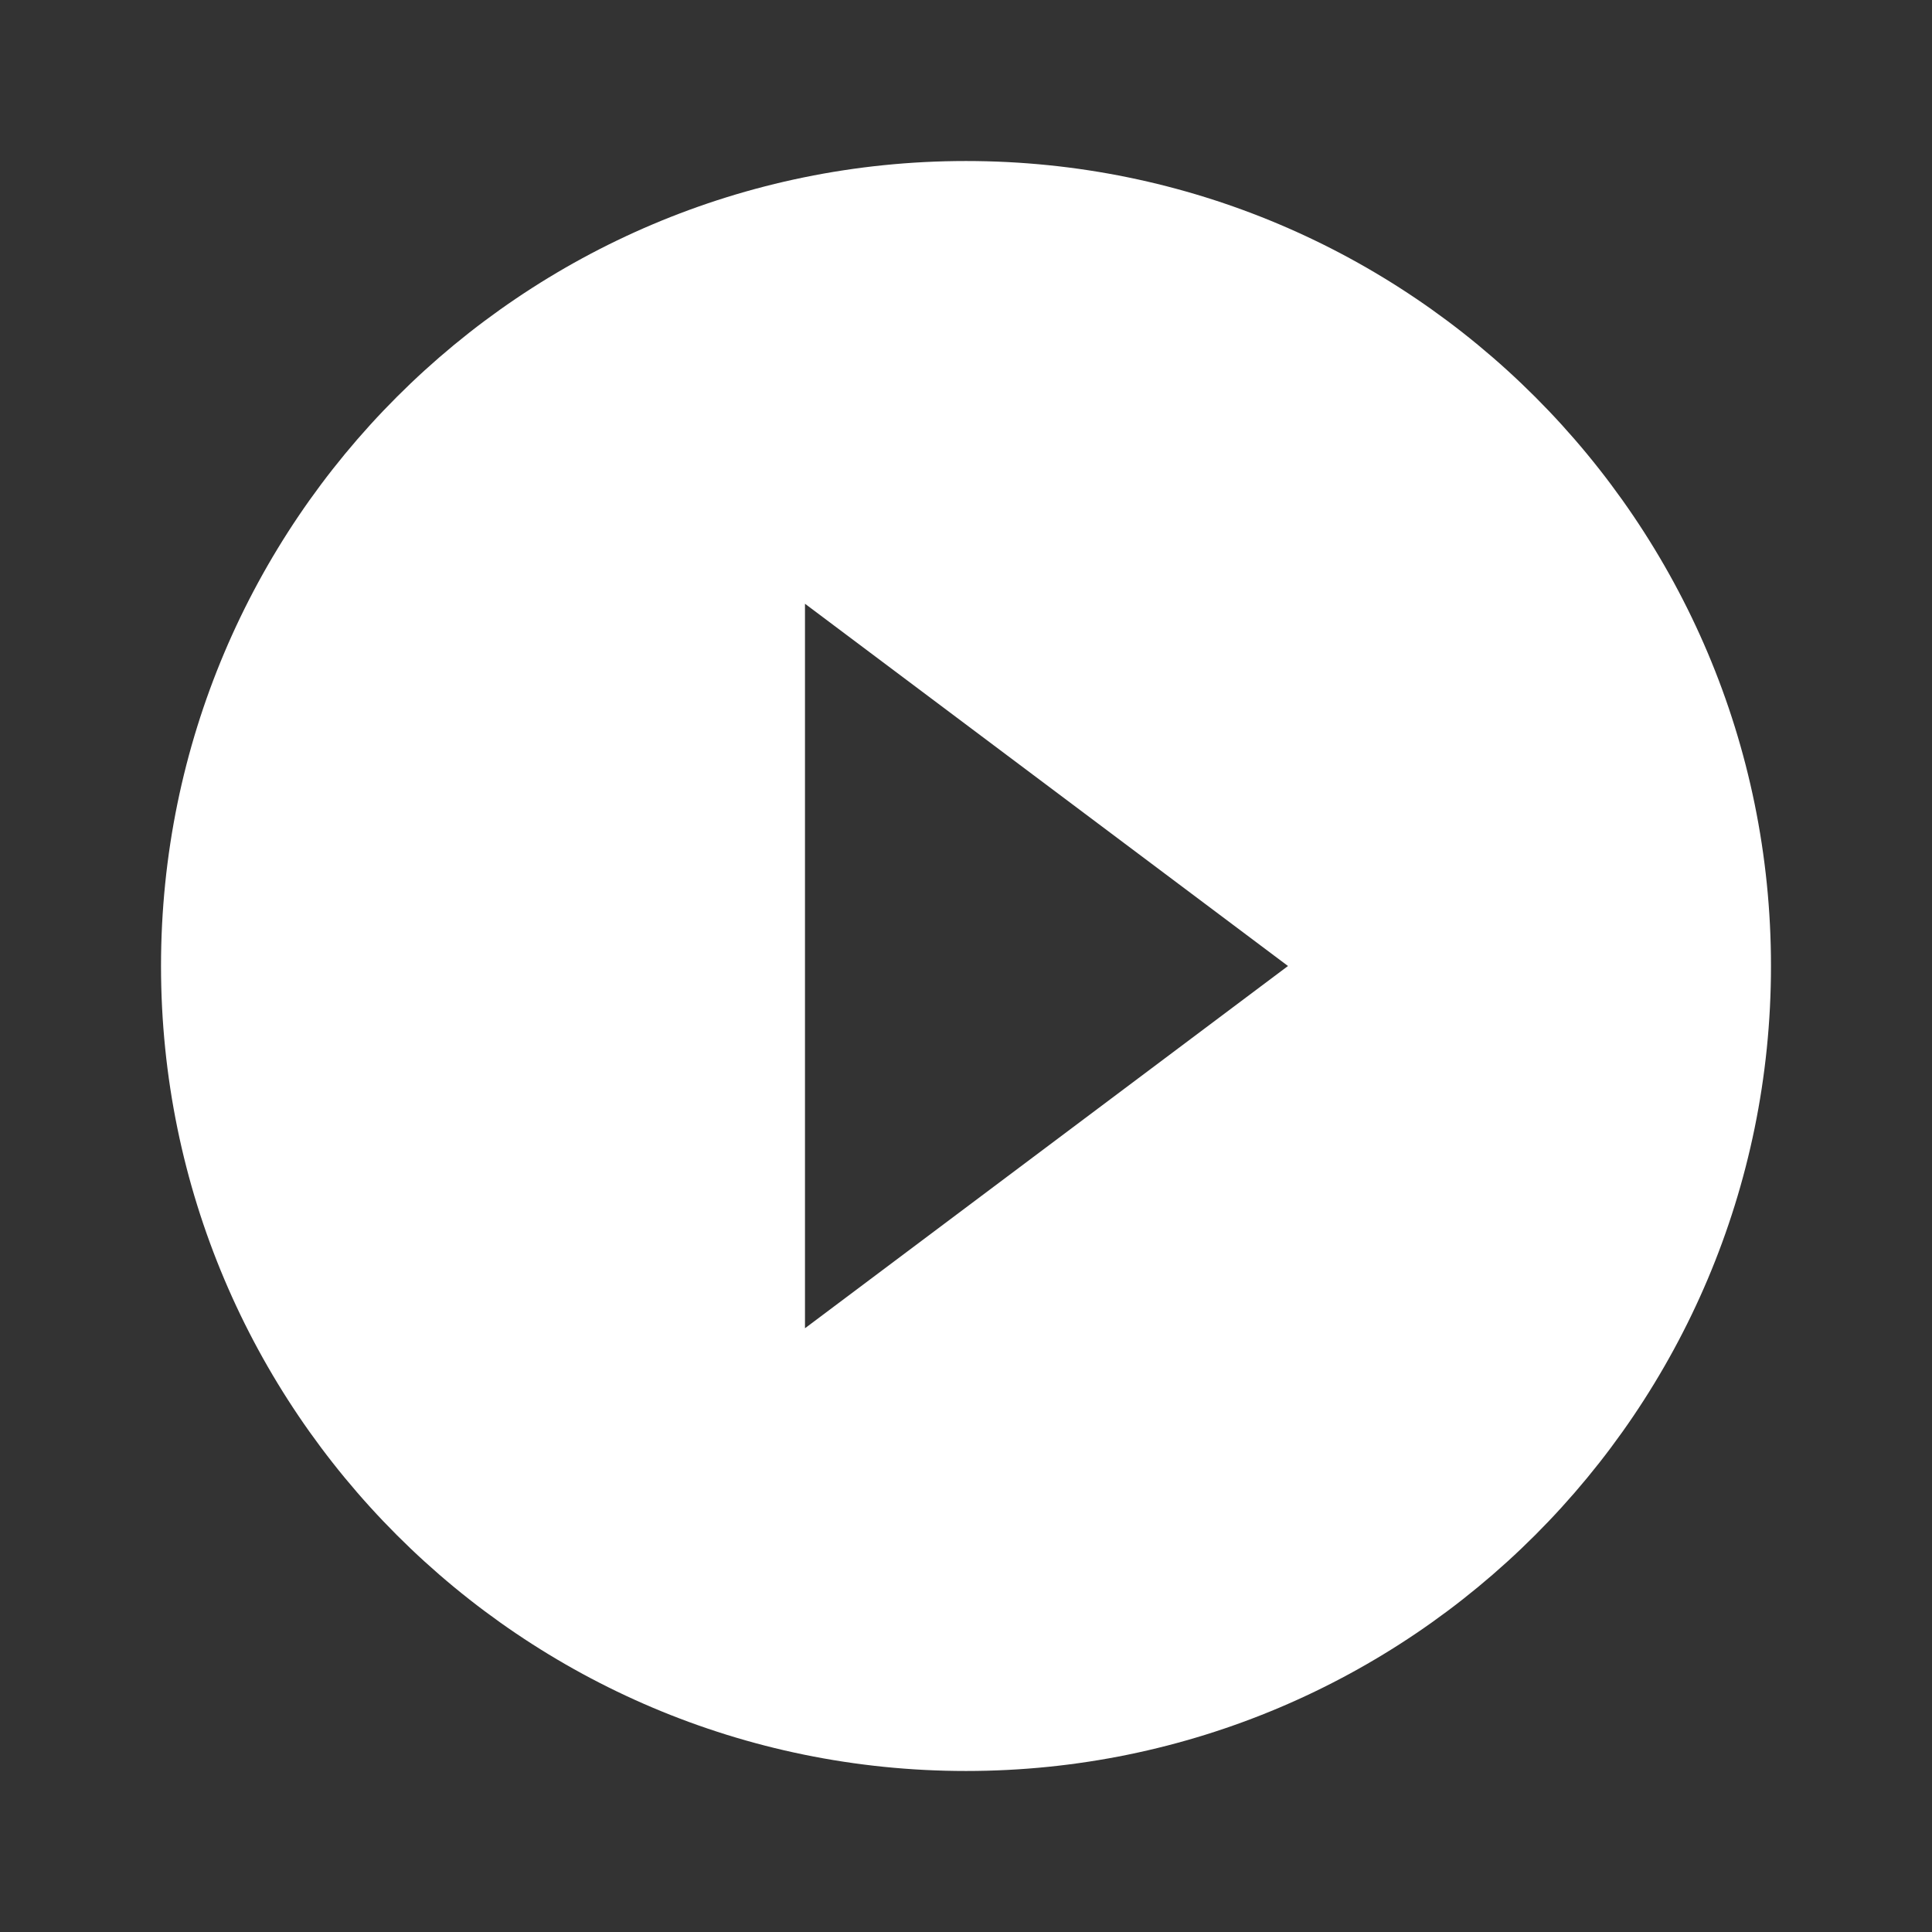 <svg xmlns="http://www.w3.org/2000/svg" width="38" height="38" viewBox="0 0 38 38">
    <rect x="0" y="0" width="38" height="38" fill="#333333" stroke="none"/>
    <g fill="none" fill-rule="evenodd">
        <path d="M0 0L38 0 38 38 0 38z"/>
        <path fill="#FFF" fill-rule="nonzero" d="M19 3.167C10.26 3.167 3.167 10.26 3.167 19S10.26 34.833 19 34.833 34.833 27.74 34.833 19 27.74 3.167 19 3.167zm-3.167 22.958v-14.25l9.5 7.125-9.5 7.125z"/>
    </g>
</svg>
